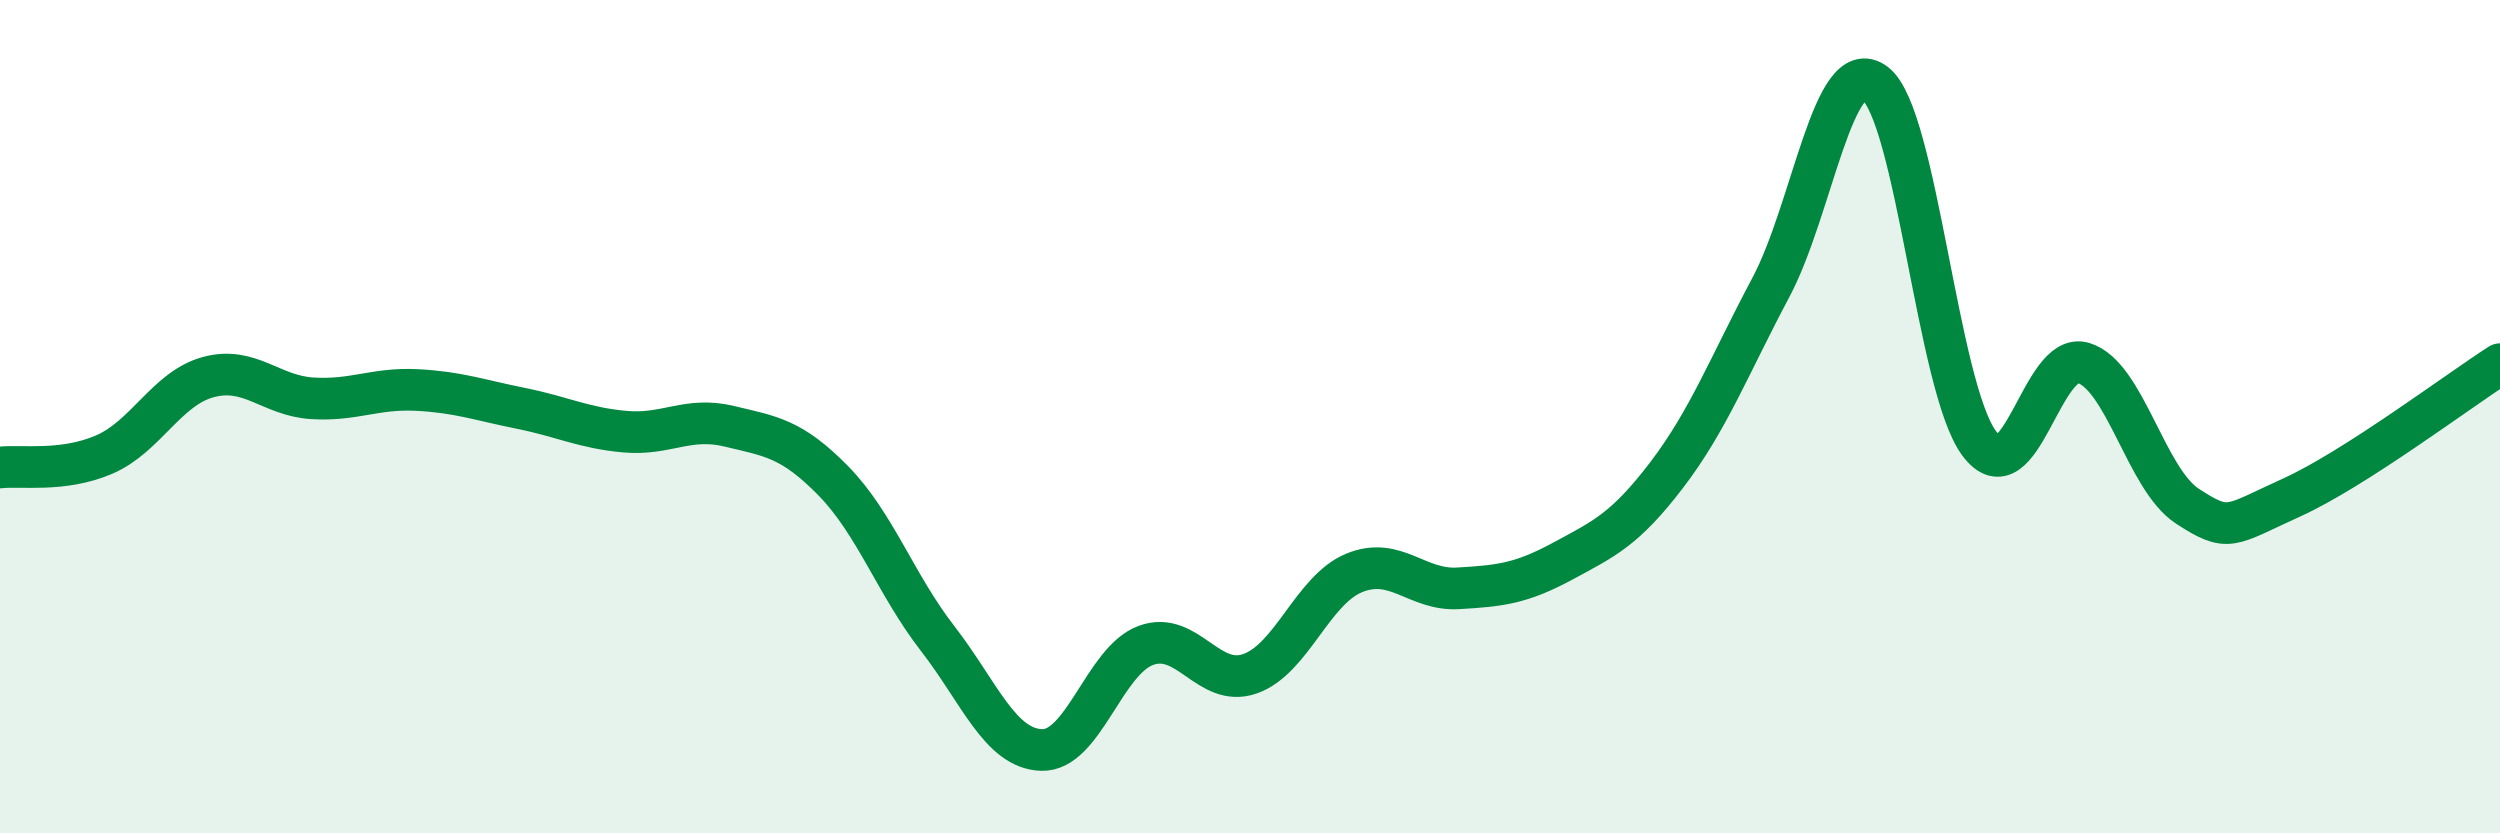 
    <svg width="60" height="20" viewBox="0 0 60 20" xmlns="http://www.w3.org/2000/svg">
      <path
        d="M 0,11.22 C 0.5,11.16 1.5,11.34 2.5,10.91 C 3.5,10.48 4,9.32 5,9.05 C 6,8.78 6.5,9.5 7.5,9.56 C 8.5,9.62 9,9.31 10,9.36 C 11,9.41 11.5,9.6 12.5,9.8 C 13.5,10 14,10.27 15,10.36 C 16,10.45 16.5,9.99 17.5,10.23 C 18.5,10.47 19,10.52 20,11.54 C 21,12.56 21.5,14.03 22.5,15.32 C 23.5,16.61 24,17.97 25,18 C 26,18.03 26.5,15.86 27.5,15.49 C 28.5,15.12 29,16.52 30,16.17 C 31,15.82 31.5,14.16 32.5,13.75 C 33.5,13.34 34,14.18 35,14.12 C 36,14.06 36.5,14.01 37.5,13.47 C 38.5,12.93 39,12.71 40,11.4 C 41,10.09 41.5,8.78 42.5,6.9 C 43.5,5.02 44,1.25 45,2 C 46,2.75 46.5,9.3 47.5,10.64 C 48.5,11.98 49,8.41 50,8.71 C 51,9.01 51.5,11.5 52.5,12.15 C 53.5,12.8 53.5,12.62 55,11.94 C 56.5,11.26 59,9.38 60,8.74L60 20L0 20Z"
        fill="#008740"
        opacity="0.1"
        stroke-linecap="round"
        stroke-linejoin="round"
      />
      <path
        d="M 0,11.22 C 0.5,11.16 1.5,11.34 2.5,10.91 C 3.5,10.48 4,9.32 5,9.05 C 6,8.78 6.5,9.5 7.5,9.56 C 8.5,9.62 9,9.31 10,9.36 C 11,9.41 11.5,9.6 12.5,9.8 C 13.5,10 14,10.27 15,10.36 C 16,10.45 16.5,9.99 17.5,10.23 C 18.5,10.47 19,10.52 20,11.54 C 21,12.56 21.5,14.03 22.5,15.32 C 23.5,16.61 24,17.97 25,18 C 26,18.03 26.5,15.86 27.5,15.49 C 28.5,15.12 29,16.52 30,16.17 C 31,15.82 31.5,14.16 32.5,13.75 C 33.5,13.34 34,14.18 35,14.12 C 36,14.06 36.5,14.01 37.5,13.47 C 38.5,12.93 39,12.71 40,11.4 C 41,10.09 41.5,8.78 42.5,6.9 C 43.5,5.02 44,1.25 45,2 C 46,2.75 46.5,9.3 47.5,10.64 C 48.5,11.98 49,8.41 50,8.71 C 51,9.01 51.5,11.5 52.5,12.15 C 53.5,12.8 53.5,12.62 55,11.94 C 56.5,11.26 59,9.38 60,8.74"
        stroke="#008740"
        stroke-width="1"
        fill="none"
        stroke-linecap="round"
        stroke-linejoin="round"
      />
    </svg>
  